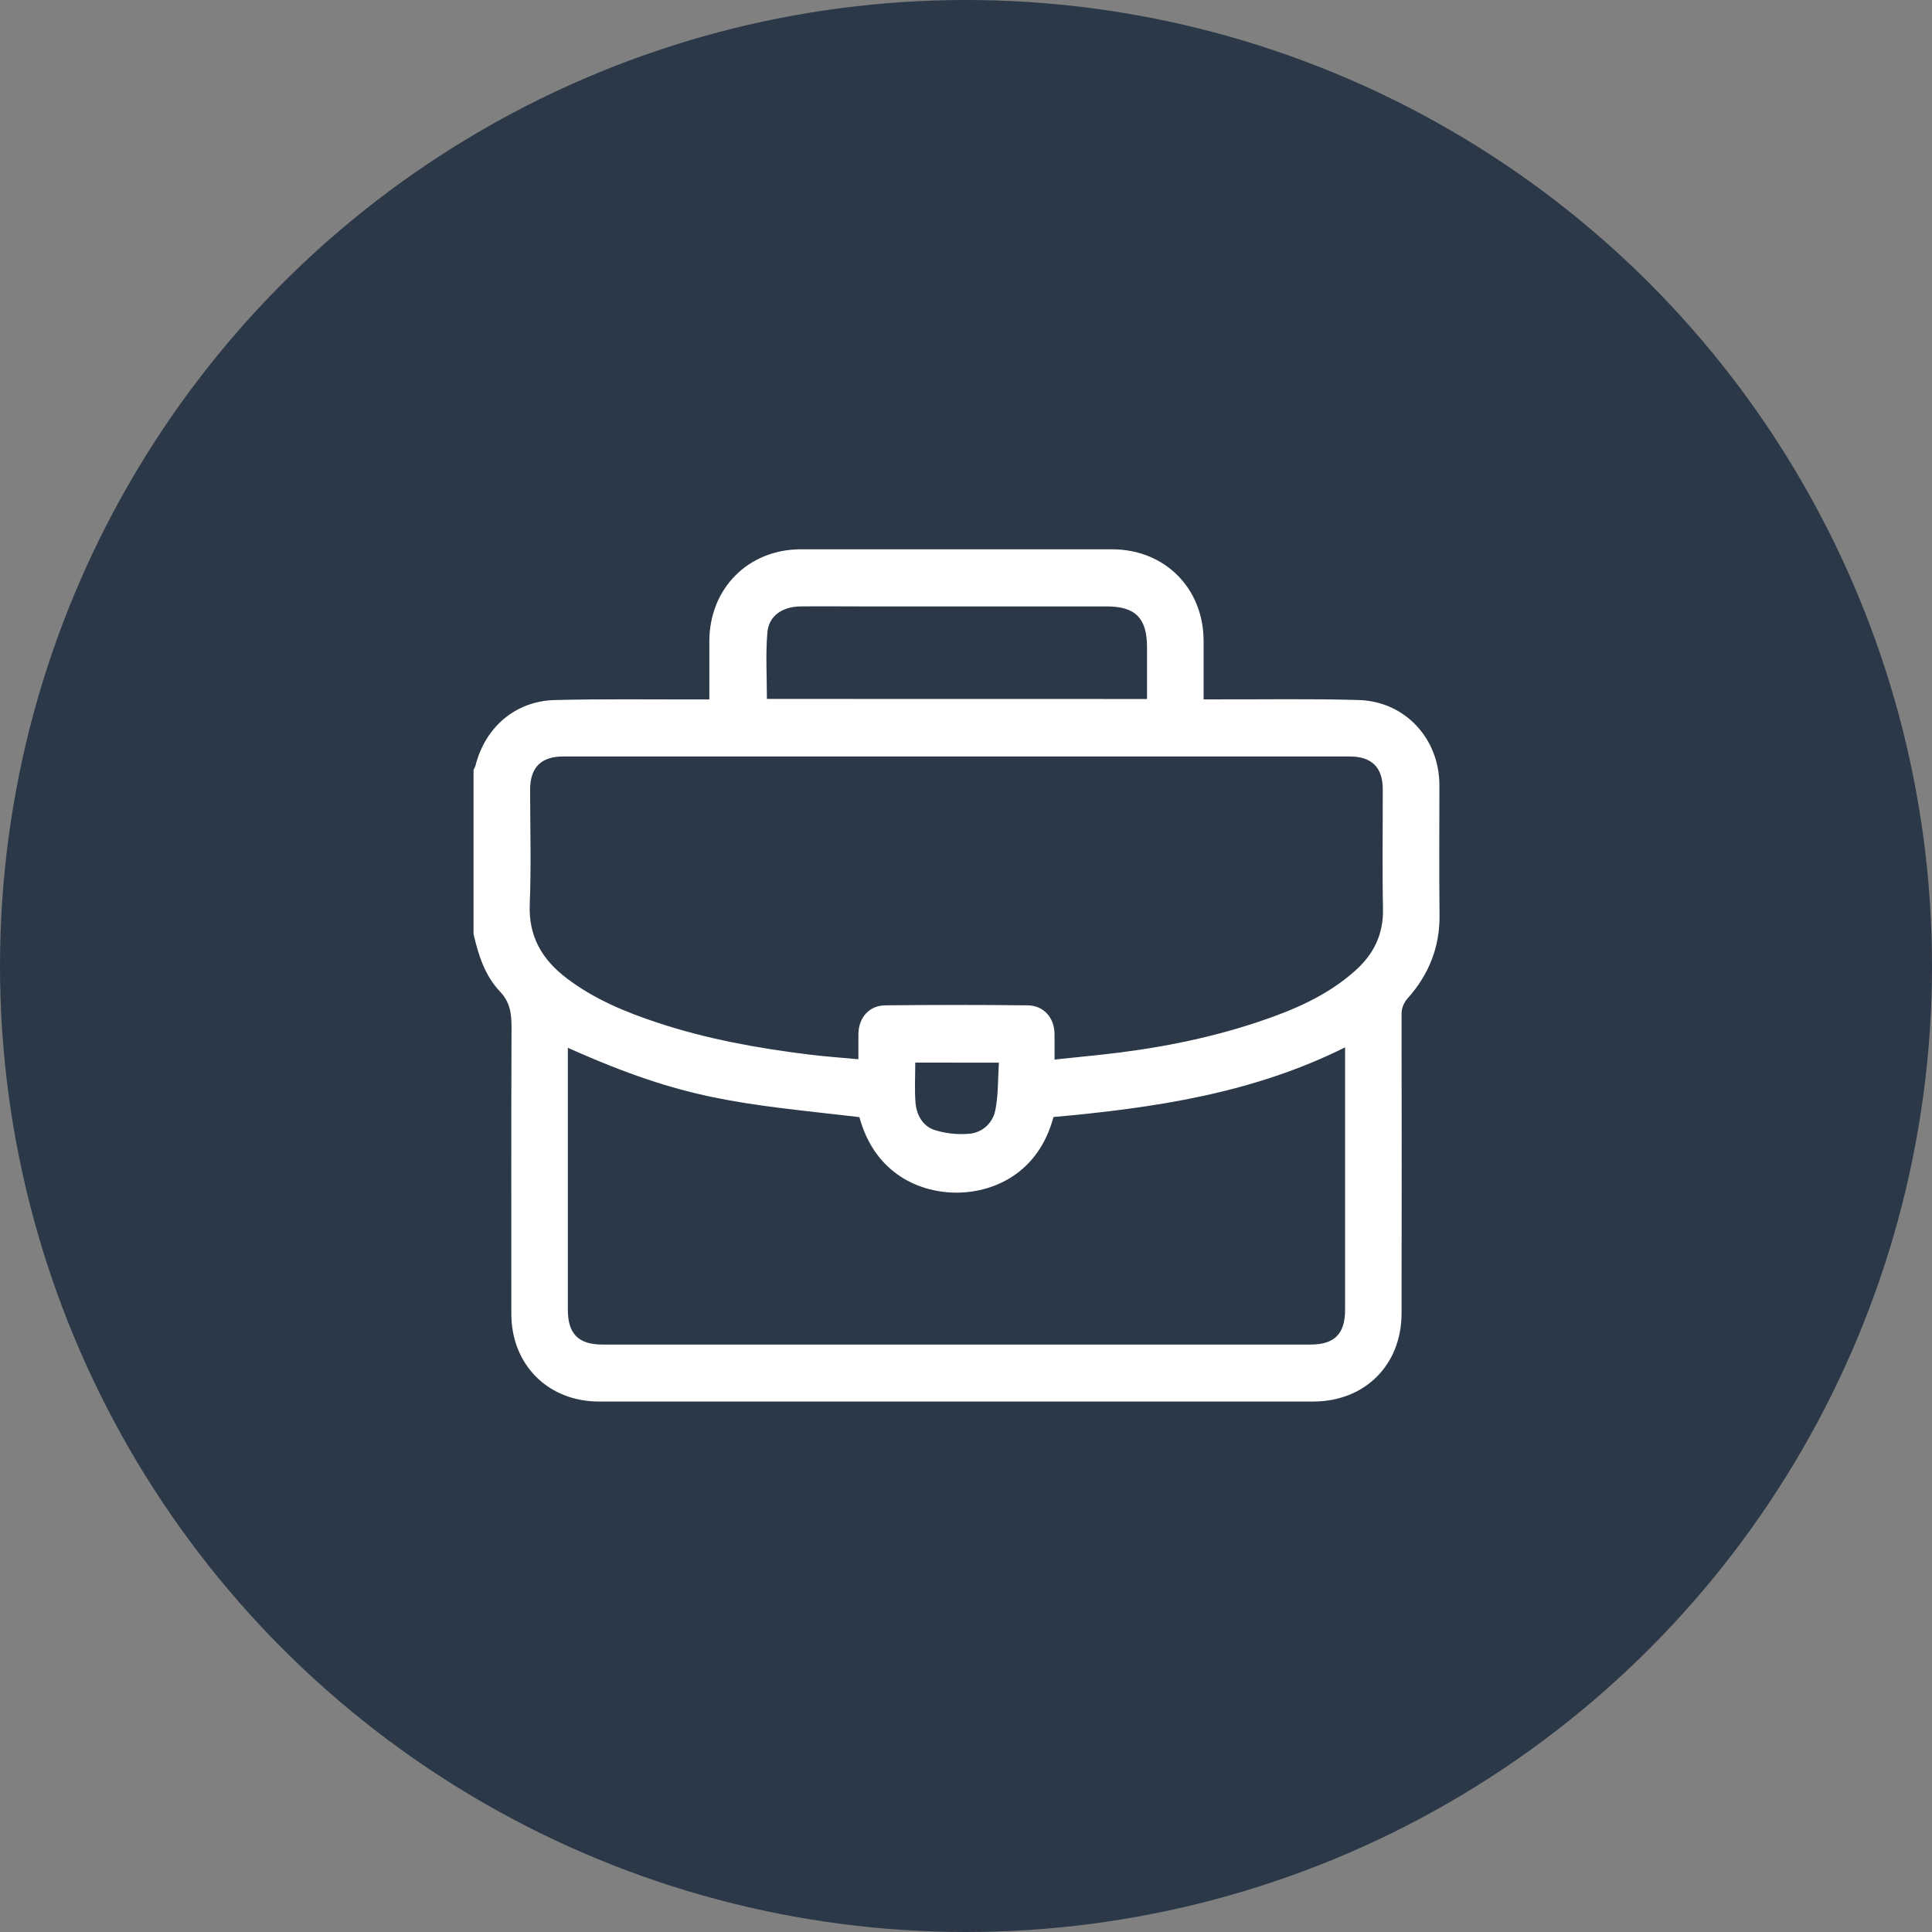 <svg width="102" height="102" viewBox="0 0 102 102" fill="none" xmlns="http://www.w3.org/2000/svg">
<rect x="0" y="0" width="102" height="102" fill="#808080" stroke="none"/>
<circle cx="51" cy="51" r="51" fill="#2B3848"/>
<g clip-path="url(#clip0_4131_462)">
<path d="M25 49.31V40.646C25.04 40.578 25.074 40.506 25.1 40.432C25.61 38.396 27.202 37.013 29.291 36.959C31.812 36.894 34.336 36.933 36.858 36.927H37.45C37.45 35.845 37.45 34.85 37.45 33.855C37.454 31.068 39.495 29.007 42.273 29C47.751 29 53.228 29 58.705 29C61.494 29 63.54 31.054 63.544 33.836C63.544 34.845 63.544 35.854 63.544 36.923H64.17C66.692 36.93 69.217 36.883 71.738 36.958C74.186 37.033 75.988 38.996 75.993 41.448C75.993 43.743 75.975 46.029 76 48.319C76.018 50.015 75.427 51.463 74.317 52.709C74.207 52.829 74.122 52.969 74.067 53.121C74.012 53.274 73.988 53.436 73.996 53.598C74.004 58.841 74.004 64.085 73.996 69.33C73.996 72.059 72.064 73.994 69.328 73.994C56.763 73.994 44.198 73.994 31.634 73.994C28.939 74 26.996 72.051 26.996 69.362C26.996 64.317 26.986 59.272 27.006 54.227C27.006 53.508 26.93 52.908 26.391 52.342C25.599 51.509 25.255 50.416 25 49.31ZM55.675 55.94C56.532 55.85 57.306 55.772 58.079 55.689C60.9 55.389 63.68 54.864 66.376 53.968C68.254 53.345 70.068 52.58 71.565 51.232C72.528 50.367 73.041 49.325 73.015 47.993C72.973 45.886 73.006 43.778 73.003 41.671C73.003 40.516 72.42 39.938 71.254 39.938H29.731C28.572 39.938 27.991 40.517 27.988 41.677C27.988 43.701 28.05 45.728 27.968 47.749C27.9 49.456 28.635 50.675 29.926 51.653C31.371 52.75 33.019 53.433 34.723 53.996C37.31 54.853 39.978 55.336 42.675 55.671C43.538 55.779 44.407 55.838 45.319 55.923C45.319 55.433 45.319 55.025 45.319 54.609C45.326 53.732 45.877 53.086 46.742 53.077C49.248 53.049 51.754 53.049 54.259 53.077C55.1 53.086 55.661 53.729 55.673 54.567C55.68 55 55.675 55.428 55.675 55.94ZM45.372 58.978C38.985 58.241 36.26 58.129 29.98 55.318V55.816C29.98 60.264 29.98 64.712 29.98 69.16C29.98 70.417 30.544 70.986 31.797 70.986C44.263 70.986 56.728 70.986 69.193 70.986C70.451 70.986 71.014 70.42 71.014 69.163C71.014 64.715 71.014 60.267 71.014 55.819V55.294C66.124 57.737 60.897 58.496 55.618 58.974C54.815 61.968 52.457 62.918 50.643 62.965C48.594 63.011 46.19 61.986 45.372 58.978ZM60.557 36.904V34.166C60.557 32.635 59.946 32.016 58.428 32.016H45.441C44.38 32.016 43.319 32.005 42.257 32.016C41.31 32.029 40.593 32.507 40.515 33.382C40.415 34.541 40.489 35.715 40.489 36.9L60.557 36.904ZM48.321 56.1C48.321 56.815 48.281 57.509 48.333 58.195C48.381 58.839 48.697 59.431 49.307 59.647C49.881 59.833 50.485 59.906 51.086 59.863C51.432 59.853 51.764 59.726 52.029 59.503C52.293 59.279 52.474 58.973 52.543 58.634C52.714 57.812 52.681 56.947 52.736 56.103L48.321 56.1Z" fill="white"/>
</g>
<defs>
<clipPath id="clip0_4131_462">
<rect width="51" height="45" fill="white" transform="translate(25 29)"/>
</clipPath>
</defs>
</svg>
